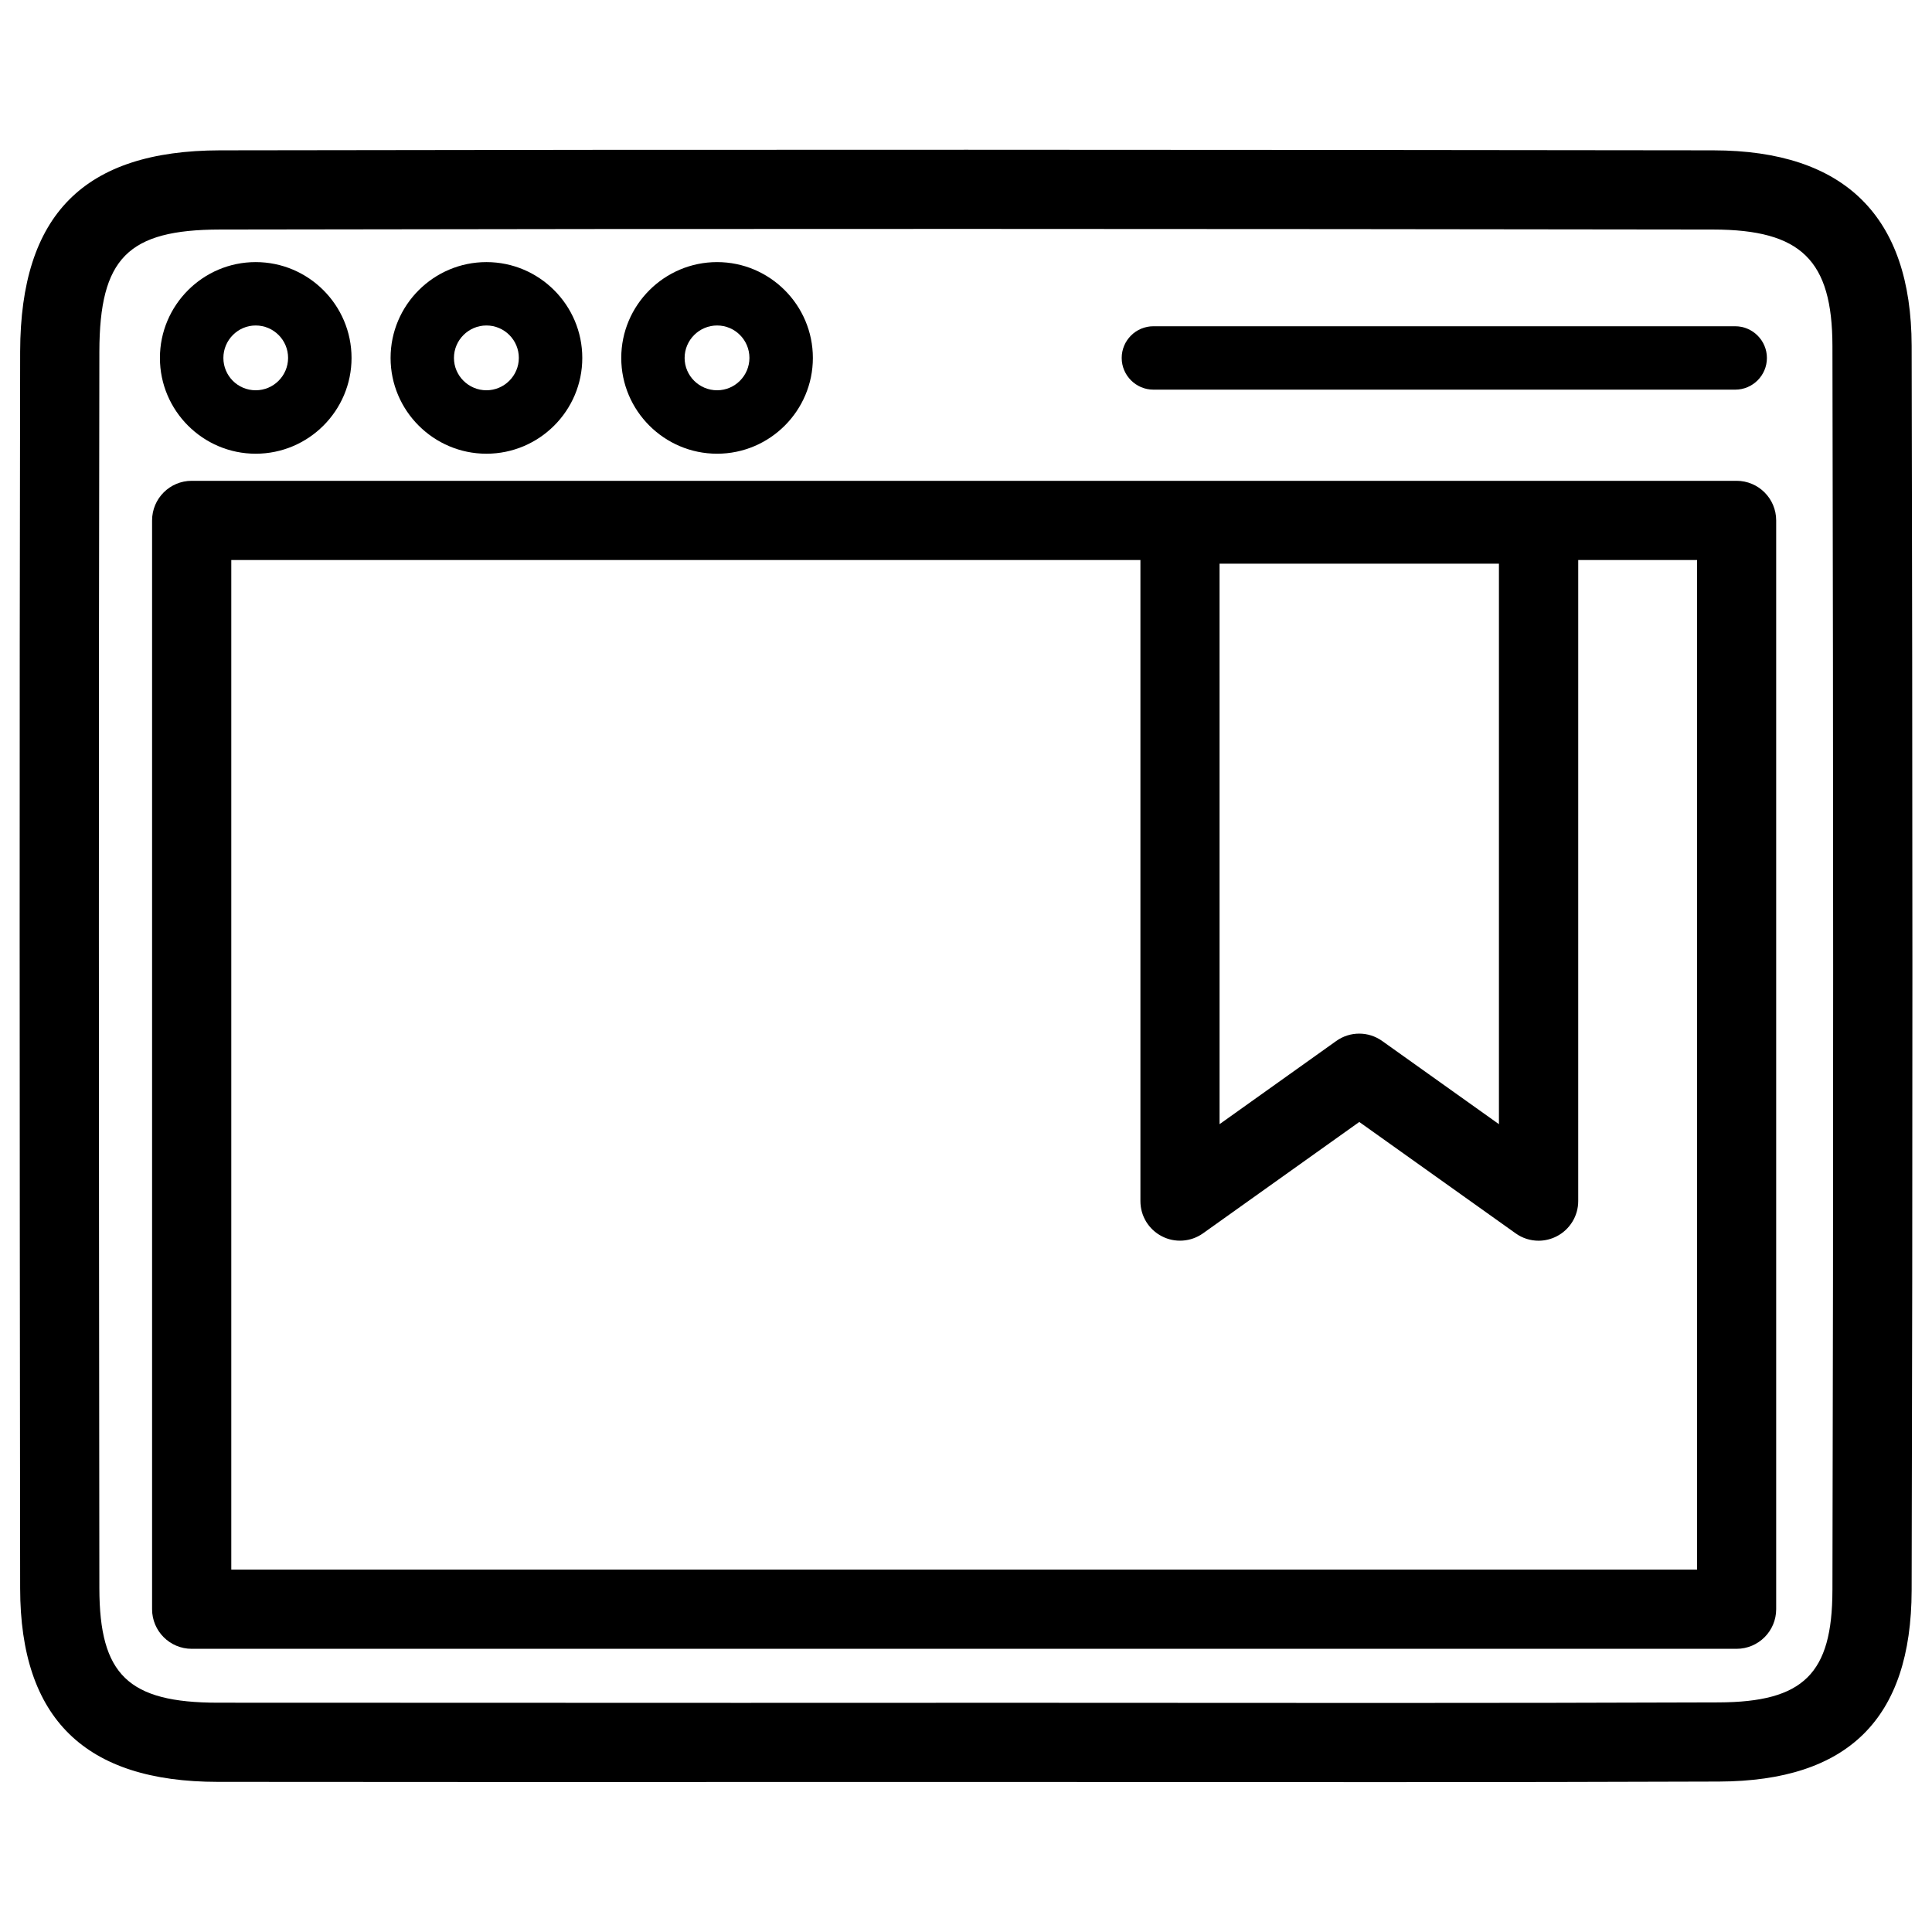 <?xml version="1.0" encoding="UTF-8"?>
<!-- Uploaded to: ICON Repo, www.svgrepo.com, Generator: ICON Repo Mixer Tools -->
<svg fill="#000000" width="800px" height="800px" version="1.1" viewBox="144 144 512 512" xmlns="http://www.w3.org/2000/svg">
 <g>
  <path d="m604.21 271.42h-409.41c-5.793 0-10.496 4.703-10.496 10.496v288.54c0 5.793 4.703 10.496 10.496 10.496h409.41c5.793 0 10.496-4.703 10.496-10.496v-288.54c0-5.793-4.703-10.496-10.496-10.496zm-62.977 21.957v148.54l-30.941-22.043c-1.828-1.301-3.945-1.953-6.086-1.953s-4.262 0.652-6.086 1.953l-30.922 22.043-0.004-148.54zm52.48 266.58h-388.42v-267.54h240.93v169.89c0 3.945 2.184 7.516 5.688 9.32 3.465 1.805 7.703 1.492 10.895-0.777l41.418-29.516 41.438 29.516c1.805 1.301 3.945 1.953 6.086 1.953 1.637 0 3.297-0.398 4.809-1.176 3.484-1.805 5.688-5.394 5.688-9.32l0.004-169.89h31.488v267.54z"/>
  <path d="m598.08 183.84c-131.87-0.168-263.81-0.25-395.8 0-36.043 0.082-52.836 17.023-52.941 53.297-0.211 103.16-0.125 206.35-0.02 309.53l0.02 18.285c0.043 34.488 17.172 51.242 52.375 51.262l79.117 0.043 118.79-0.02 111.72 0.043c29.391 0 58.797-0.043 88.188-0.148 34.301-0.125 50.988-16.688 51.074-50.652 0.293-109.91 0.25-219.89 0-329.85-0.078-34.305-17.754-51.746-52.52-51.789zm31.531 381.61c-0.043 22.125-7.66 29.621-30.164 29.703-29.348 0.105-58.734 0.148-88.105 0.148l-99.461-0.043-71.668 0.02-138.48-0.043c-23.742-0.02-31.363-7.391-31.402-30.293l-0.02-18.285c-0.105-103.15-0.191-206.32 0.02-309.48 0.062-24.75 7.535-32.309 31.973-32.348 131.93-0.25 263.87-0.188 395.74 0 23.258 0.043 31.531 8.102 31.57 30.859 0.23 109.91 0.273 219.85 0 329.76z"/>
  <path d="m211.76 264.24c14 0 25.402-11.398 25.402-25.379 0-14-11.398-25.402-25.402-25.402-13.98 0-25.379 11.398-25.379 25.402 0 13.98 11.398 25.379 25.379 25.379zm0-33.984c4.746 0 8.586 3.863 8.586 8.586s-3.84 8.586-8.586 8.586c-4.742 0-8.562-3.844-8.562-8.566 0-4.723 3.84-8.605 8.562-8.605z"/>
  <path d="m272.91 264.24c14 0 25.402-11.398 25.402-25.379 0-14-11.398-25.402-25.402-25.402-14 0-25.402 11.398-25.402 25.402 0 13.98 11.398 25.379 25.402 25.379zm0-33.984c4.746 0 8.586 3.863 8.586 8.586s-3.863 8.586-8.586 8.586c-4.727 0-8.609-3.844-8.609-8.566 0-4.723 3.863-8.605 8.609-8.605z"/>
  <path d="m334.04 264.24c13.98 0 25.379-11.398 25.379-25.379 0-14-11.398-25.402-25.379-25.402-14 0-25.402 11.398-25.402 25.402 0 13.98 11.398 25.379 25.402 25.379zm0-33.984c4.746 0 8.566 3.863 8.566 8.586-0.004 4.723-3.844 8.586-8.566 8.586-4.727 0-8.609-3.844-8.609-8.566 0-4.723 3.863-8.605 8.609-8.605z"/>
  <path d="m449.66 247.26h154.19c4.641 0 8.398-3.777 8.398-8.398 0-4.617-3.777-8.398-8.398-8.398h-154.19c-4.641 0-8.398 3.777-8.398 8.398 0.004 4.617 3.781 8.398 8.398 8.398z"/>
 </g>
</svg>